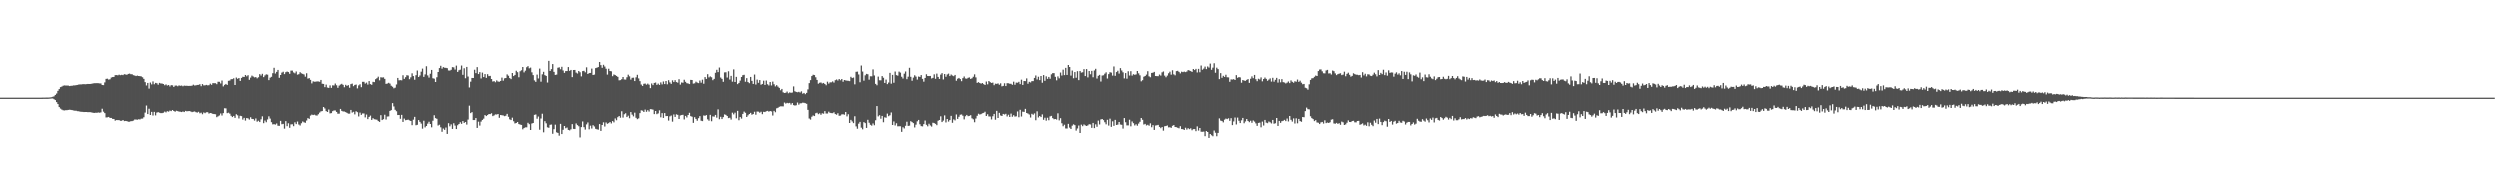 <svg xmlns="http://www.w3.org/2000/svg" width="1920" height="150"><path fill="#4f4f4f" d="M0 75h1v1H0zM1 75h1v1H1zM2 75h1v1H2zM3 75h1v1H3zM4 75h1v1H4zM5 75h1v1H5zM6 75h1v1H6zM7 75h1v1H7zM8 75h1v1H8zM9 75h1v1H9zM10 75h1v1H10zM11 75h1v1H11zM12 75h1v1H12zM13 75h1v1H13zM14 75h1v1H14zM15 75h1v1H15zM16 75h1v1H16zM17 75h1v1H17zM18 75h1v1H18zM19 75h1v1H19zM20 75h1v1H20zM21 75h1v1H21zM22 75h1v1H22zM23 75h1v1H23zM24 75h1v1H24zM25 75h1v1H25zM26 75h1v1H26zM27 75h1v1H27zM28 75h1v1H28zM29 75h1v1H29zM30 75h1v1H30zM31 75h1v1H31zM32 74.973h1v1H32zM33 74.947h1v1H33zM34 74.938h1v1H34zM35 74.906h1v1H35zM36 74.906h1v1H36zM37 74.881h1v1H37zM38 74.785h1v1H38zM39 74.657h1v1H39zM40 74.323h1v1.321H40zM41 73.959h1v2.218H41zM42 72.924h1v3.909H42zM43 71.823h1v6.633H43zM44 69.788h1v10.112H44zM45 68.417h1v13.809H45zM46 66.92h1v16.496H46zM47 66.531h1v17.668H47zM48 65.856h1v18.851H48zM49 65.609h1v19.224H49zM50 65.682h1v18.972H50zM51 65.682h1v18.927H51zM52 65.753h1v18.65H52zM53 66.101h1v18.16H53zM54 65.918h1v18.485H54zM55 65.849h1v18.709H55zM56 65.584h1v19.261H56zM57 65.604h1v19.423H57zM58 65.398h1v19.657H58zM59 65.231h1v20.172H59zM60 64.897h1v20.572H60zM61 64.831h1v20.925H61zM62 64.794h1v21.094H62zM63 64.652h1v21.284H63zM64 64.606h1v21.458H64zM65 64.719h1v21.314H65zM66 64.62h1v21.376H66zM67 64.451h1v21.742H67zM68 64.524h1v21.579H68zM69 64.467h1v21.71H69zM70 64.314h1v22.078H70zM71 64.053h1v22.554H71zM72 63.904h1v22.831H72zM73 63.888h1v22.708H73zM74 63.833h1v22.82H74zM75 63.888h1v22.463H75zM76 64.048h1v22.513H76zM77 64.103h1v22.236H77zM78 65.282h1v18.215H78zM79 65.373h1v20.382H79zM80 63.258h1v23.646H80zM81 60.564h1v29.659H81zM82 60.416h1v29.675H82zM83 61.111h1v28.67H83zM84 60.892h1v29.675H84zM85 59.539h1v31.057H85zM86 59.175h1v32.099H86zM87 59.063h1v32.332H87zM88 57.697h1v34.985H88zM89 57.648h1v34.582H89zM90 57.875h1v34.397H90zM91 57.321h1v34.942H91zM92 57.751h1v35.017H92zM93 57.44h1v35.312H93zM94 57.685h1v34.495H94zM95 56.994h1v36.027H95zM96 57.204h1v35.663H96zM97 57.465h1v35.55H97zM98 56.788h1v36.729H98zM99 56.527h1v36.974H99zM100 56.969h1v36.102H100zM101 57.044h1v36.006H101zM102 57.772h1v34.832H102zM103 58.019h1v33.797H103zM104 58.443h1v33.337H104zM105 58.044h1v33.9H105zM106 58.351h1v33.255H106zM107 58.459h1v33.291H107zM108 58.699h1v32.419H108zM109 59.361h1v31.707H109zM110 60.553h1v29.51H110zM111 63.084h1v23.369H111zM112 65.63h1v15.409H112zM113 63.689h1v23.907H113zM114 68.049h1v15.484H114zM115 63.382h1v24.921H115zM116 64.822h1v21.099H116zM117 62.535h1v26.187H117zM118 64.719h1v21.211H118zM119 63.643h1v25.008H119zM120 63.929h1v22.545H120zM121 65.087h1v21.037H121zM122 63.647h1v22.927H122zM123 64.114h1v22.783H123zM124 64.135h1v22.749H124zM125 64.529h1v22.033H125zM126 65.488h1v20.247H126zM127 64.81h1v21.515H127zM128 65.682h1v19.721H128zM129 65.286h1v20.485H129zM130 66.387h1v18.533H130zM131 65.369h1v19.977H131zM132 65.543h1v18.913H132zM133 66.767h1v18.503H133zM134 65.753h1v20.06H134zM135 65.682h1v19.366H135zM136 66.245h1v19.08H136zM137 65.575h1v20.13H137zM138 65.897h1v19.931H138zM139 65.671h1v20.394H139zM140 66.241h1v19.366H140zM141 65.758h1v20.286H141zM142 65.886h1v19.265H142zM143 65.849h1v19.65H143zM144 66.01h1v19.332H144zM145 65.952h1v19.364H145zM146 65.927h1v19.654H146zM147 65.778h1v20.336H147zM148 65.03h1v20.803H148zM149 65.63h1v19.998H149zM150 65.554h1v20.611H150zM151 65.211h1v21.252H151zM152 65.174h1v20.675H152zM153 64.687h1v22.376H153zM154 66.193h1v20.353H154zM155 64.54h1v23.193H155zM156 65.575h1v20.806H156zM157 65.543h1v21.387H157zM158 65.154h1v21.069H158zM159 65.547h1v20.604H159zM160 65.419h1v21.822H160zM161 64.272h1v22.497H161zM162 65.133h1v21.831H162zM163 63.821h1v23.655H163zM164 63.883h1v23.713H164zM165 63.888h1v23.866H165zM166 64.657h1v25.377H166zM167 62.757h1v26.606H167zM168 62.807h1v25.873H168zM169 64.124h1v23.021H169zM170 61.844h1v26.903H170zM171 66.367h1v20.543H171zM172 65.165h1v18.004H172zM173 64.437h1v18.794H173zM174 65.236h1v21.703H174zM175 62.034h1v24.516H175zM176 61.871h1v25.427H176zM177 60.821h1v28.1H177zM178 60.759h1v29.146H178zM179 60.114h1v28.931H179zM180 65.273h1v25.242H180zM181 59.534h1v28.199H181zM182 60.507h1v28.07H182zM183 59.908h1v31.053H183zM184 62.157h1v26.759H184zM185 59.866h1v29.306H185zM186 58.955h1v32.898H186zM187 59.141h1v31.38H187zM188 57.594h1v35.01H188zM189 58.607h1v32.062H189zM190 57.756h1v33.184H190zM191 61.281h1v30.561H191zM192 59.585h1v30.49H192zM193 58.065h1v33.28H193zM194 58.802h1v32.621H194zM195 59.443h1v33.198H195zM196 59.207h1v31.769H196zM197 60.18h1v33.246H197zM198 59.319h1v33.408H198zM199 56.927h1v36.805H199zM200 57.999h1v33.664H200zM201 56.655h1v32.708H201zM202 59.258h1v35.361H202zM203 57.884h1v34.694H203zM204 57.085h1v36.796H204zM205 57.362h1v34.397H205zM206 61.562h1v27.796H206zM207 59.647h1v31.463H207zM208 58.992h1v34.848H208zM209 56.204h1v39.352H209zM210 52.05h1v43.312H210zM211 56.497h1v39.201H211zM212 55.195h1v39.622H212zM213 53.696h1v42.843H213zM214 59.74h1v36.942H214zM215 57.614h1v35.232H215zM216 55.74h1v39.702H216zM217 55.108h1v40.043H217zM218 56.916h1v41.882H218zM219 55.467h1v37.588H219zM220 54.959h1v41.948H220zM221 55.33h1v39.325H221zM222 56.667h1v41.476H222zM223 54.202h1v41.36H223zM224 54.218h1v41.236H224zM225 55.666h1v41.257H225zM226 56.298h1v37.67H226zM227 54.879h1v40.446H227zM228 57.353h1v35.99H228zM229 56.969h1v38.689H229zM230 55.442h1v40.943H230zM231 56.323h1v38.345H231zM232 56.754h1v36.544H232zM233 57.172h1v36.8H233zM234 58.873h1v35.427H234zM235 56.277h1v36.276H235zM236 60.365h1v30.355H236zM237 60.001h1v31.314H237zM238 61.343h1v27.441H238zM239 64.062h1v23.973H239zM240 62.476h1v25.887H240zM241 62.778h1v25.283H241zM242 62.732h1v25.919H242zM243 62.535h1v26.223H243zM244 62.556h1v25.209H244zM245 62.823h1v23.651H245zM246 61.384h1v24.193H246zM247 64.309h1v21.003H247zM248 64.458h1v17.739H248zM249 66.925h1v16.377H249zM250 64.989h1v20.362H250zM251 67.248h1v18.743H251zM252 67.511h1v16.61H252zM253 65.6h1v21.488H253zM254 67.495h1v19.414H254zM255 65.522h1v19.87H255zM256 65.625h1v19.187H256zM257 64.165h1v20.655H257zM258 65.492h1v20.494H258zM259 67.449h1v19.895H259zM260 65.762h1v21.552H260zM261 64.943h1v18.734H261zM262 64.371h1v20.776H262zM263 65.158h1v20.435H263zM264 67.019h1v18.645H264zM265 65.108h1v21.003H265zM266 65.968h1v20.735H266zM267 65.359h1v21.918H267zM268 67.371h1v19.911H268zM269 64.6h1v19.81H269zM270 64.231h1v22.227H270zM271 66.199h1v19.689H271zM272 65.204h1v22.678H272zM273 64.897h1v20.531H273zM274 67.893h1v18.293H274zM275 65.579h1v23.871H275zM276 64.719h1v21.744H276zM277 66.946h1v21.289H277zM278 62.803h1v24.351H278zM279 62.823h1v24.317H279zM280 64.211h1v25.951H280zM281 63.428h1v24.516H281zM282 64.989h1v26.53H282zM283 62.254h1v27.54H283zM284 64.616h1v24.168H284zM285 65.128h1v26.995H285zM286 62.837h1v27.945H286zM287 63.064h1v28.521H287zM288 60.846h1v30.909H288zM289 60.056h1v31.909H289zM290 58.859h1v34.136H290zM291 61.711h1v31.934H291zM292 59.315h1v29.135H292zM293 59.544h1v32.657H293zM294 59.411h1v32.119H294zM295 60.548h1v27.56H295zM296 64.405h1v27.4H296zM297 64.165h1v25.326H297zM298 63.602h1v25.802H298zM299 64.201h1v21.012H299zM300 65.865h1v18.702H300zM301 66.602h1v12.591H301zM302 67.843h1v13.928H302zM303 67.321h1v17.015H303zM304 64.877h1v20.552H304zM305 59.878h1v28.485H305zM306 61.716h1v26.612H306zM307 61.558h1v29.68H307zM308 61.67h1v26.56H308zM309 57.788h1v35.832H309zM310 60.56h1v30.529H310zM311 59.29h1v33.095H311zM312 57.756h1v34.358H312zM313 57.987h1v33.916H313zM314 60.814h1v31.648H314zM315 59.397h1v33.545H315zM316 56.332h1v39.828H316zM317 58.434h1v33.479H317zM318 61.226h1v28.515H318zM319 57.777h1v38.425H319zM320 54.192h1v41.655H320zM321 59.141h1v33.09H321zM322 57.932h1v35.66H322zM323 55.042h1v39.879H323zM324 52.711h1v46.107H324zM325 59.017h1v33.685H325zM326 57.147h1v40.703H326zM327 50.874h1v45.896H327zM328 57.916h1v37.041H328zM329 59.58h1v33.925H329zM330 56.646h1v38.597H330zM331 53.721h1v44.095H331zM332 60.109h1v32.598H332zM333 60.4h1v28.148H333zM334 62.965h1v27.755H334zM335 59.319h1v31.939H335zM336 55.302h1v41.103H336zM337 52.272h1v43.504H337zM338 50.555h1v47.249H338zM339 52.716h1v48.501H339zM340 51.579h1v47.153H340zM341 52h1v47.75H341zM342 52.137h1v45.786H342zM343 52.352h1v50.513H343zM344 54.119h1v40.508H344zM345 54.227h1v42.783H345zM346 53.602h1v41.939H346zM347 51.574h1v47.455H347zM348 51.764h1v42.895H348zM349 53.428h1v43.035H349zM350 50.407h1v48.709H350zM351 55.257h1v40.925H351zM352 53.986h1v41.247H352zM353 53.485h1v40.421H353zM354 50.345h1v44.807H354zM355 57.449h1v35.509H355zM356 52.409h1v42.023H356zM357 60.13h1v33.545H357zM358 51.395h1v44.278H358zM359 58.761h1v33.106H359zM360 67.188h1v13.983H360zM361 62.725h1v24.159H361zM362 59.857h1v26.258H362zM363 59.882h1v32.344H363zM364 53.551h1v38.659H364zM365 56.149h1v34.539H365zM366 51.565h1v46.686H366zM367 56.907h1v36.512H367zM368 55.376h1v41.101H368zM369 60.258h1v33.136H369zM370 55.774h1v36.345H370zM371 59.171h1v31.975H371zM372 56.891h1v31.483H372zM373 59.795h1v29.368H373zM374 57.003h1v31.355H374zM375 58.468h1v29.096H375zM376 58.285h1v29.377H376zM377 60.667h1v26.297H377zM378 62.624h1v26.548H378zM379 62.311h1v26.308H379zM380 63.155h1v24.69H380zM381 61.723h1v26.237H381zM382 62.634h1v24.9H382zM383 62.757h1v27.707H383zM384 62.167h1v26.15H384zM385 59.592h1v28.926H385zM386 61.931h1v26.741H386zM387 60.171h1v29.064H387zM388 59.903h1v28.959H388zM389 57.127h1v30.336H389zM390 58.141h1v31.561H390zM391 59.956h1v31.671H391zM392 60.764h1v31.437H392zM393 56.051h1v34.335H393zM394 58.401h1v34.727H394zM395 57.561h1v37.242H395zM396 54.314h1v40.14H396zM397 55.437h1v38.242H397zM398 59.328h1v35.96H398zM399 54.751h1v40.938H399zM400 53.986h1v41.984H400zM401 51.441h1v47.865H401zM402 55.621h1v42.733H402zM403 54.284h1v43.532H403zM404 51.672h1v46.143H404zM405 50.805h1v43.527H405zM406 52.492h1v42.909H406zM407 51.917h1v47.926H407zM408 55.559h1v39.325H408zM409 57.71h1v36.754H409zM410 61.764h1v26.457H410zM411 62.89h1v25.003H411zM412 57.28h1v33.921H412zM413 60.271h1v29.208H413zM414 52.686h1v46.931H414zM415 62.746h1v28.286H415zM416 57.101h1v30.247H416zM417 55.165h1v46.475H417zM418 57.706h1v35.397H418zM419 58.321h1v36.413H419zM420 63.375h1v34.392H420zM421 46.738h1v51.41H421zM422 54.478h1v41.353H422zM423 53.112h1v42.536H423zM424 49.182h1v53.6H424zM425 55.195h1v44.038H425zM426 57.532h1v38.208H426zM427 57.271h1v44.356H427zM428 52.036h1v50.06H428zM429 51.693h1v52.5H429zM430 53.178h1v41.957H430zM431 51.297h1v51.687H431zM432 54.105h1v45.573H432zM433 55.968h1v40.822H433zM434 54.602h1v43.925H434zM435 54.577h1v43.36H435zM436 51.524h1v48.267H436zM437 54.417h1v45.729H437zM438 53.73h1v45.58H438zM439 59.253h1v36.056H439zM440 53.751h1v45.212H440zM441 53.705h1v45.436H441zM442 55.765h1v39.078H442zM443 56.493h1v39.616H443zM444 54.51h1v42.438H444zM445 55.492h1v50.078H445zM446 58.674h1v38.977H446zM447 54.611h1v38.654H447zM448 54.396h1v43.305H448zM449 55.534h1v43.996H449zM450 51.693h1v43.868H450zM451 56.836h1v37.198H451zM452 56.122h1v43.209H452zM453 55.989h1v40.504H453zM454 52.67h1v46.045H454zM455 57.614h1v38.556H455zM456 57.317h1v39.792H456zM457 52.306h1v46.603H457zM458 51.988h1v47.343H458zM459 51.528h1v48.08H459zM460 47.63h1v47.67H460zM461 50.022h1v50.558H461zM462 52.066h1v43.914H462zM463 49.782h1v44.15H463zM464 51.082h1v46.114H464zM465 52.789h1v41.266H465zM466 57.296h1v37.773H466zM467 52.773h1v41.799H467zM468 54.515h1v39.181H468zM469 54.76h1v40.064H469zM470 58.504h1v34.491H470zM471 57.204h1v36.809H471zM472 57.676h1v33.296H472zM473 58.321h1v34.042H473zM474 59.033h1v30.975H474zM475 61.67h1v27.411H475zM476 61.553h1v28.849H476zM477 60.809h1v24.63H477zM478 59.134h1v31.197H478zM479 61.036h1v26.743H479zM480 61.137h1v25.855H480zM481 59.365h1v30.561H481zM482 57.367h1v31.474H482zM483 58.603h1v32.209H483zM484 61.157h1v24.932H484zM485 59.754h1v28.292H485zM486 59.667h1v29.732H486zM487 62.254h1v24.296H487zM488 59.402h1v31.067H488zM489 57.429h1v34.127H489zM490 60.201h1v30.751H490zM491 62.327h1v24.546H491zM492 64.929h1v19.817H492zM493 65.973h1v18.995H493zM494 64.334h1v21.698H494zM495 64.144h1v20.039H495zM496 65.009h1v20.865H496zM497 64.211h1v20.414H497zM498 65.041h1v20.673H498zM499 67.71h1v16.095H499zM500 64.124h1v19.815H500zM501 65.38h1v18.84H501zM502 63.684h1v23.987H502zM503 63.412h1v21.847H503zM504 65.174h1v22.534H504zM505 64.185h1v22.886H505zM506 65.236h1v19.522H506zM507 63.288h1v26.816H507zM508 64.822h1v22.051H508zM509 62.588h1v28.009H509zM510 64.549h1v22.303H510zM511 62.194h1v26.983H511zM512 64.769h1v24.337H512zM513 61.578h1v31.032H513zM514 63.295h1v26.088H514zM515 64.4h1v24.333H515zM516 61.707h1v31.758H516zM517 63.013h1v24.919H517zM518 61.583h1v28.206H518zM519 63.027h1v24.768H519zM520 63.499h1v24.697H520zM521 60.805h1v30.577H521zM522 64.97h1v23.731H522zM523 63.329h1v25.065H523zM524 63.551h1v24.596H524zM525 61.256h1v30.504H525zM526 62.812h1v26.203H526zM527 63.883h1v26.315H527zM528 64.103h1v24.214H528zM529 64.554h1v22.074H529zM530 61.347h1v27.867H530zM531 61.446h1v28.224H531zM532 64.181h1v30.165H532zM533 64.007h1v26.017H533zM534 62.746h1v28.62H534zM535 63.457h1v29.265H535zM536 63.853h1v26.938H536zM537 61.823h1v27.375H537zM538 63.49h1v29.213H538zM539 61.21h1v31.84H539zM540 64.314h1v24.367H540zM541 59.203h1v29.75H541zM542 60.635h1v27.734H542zM543 56.964h1v34.678H543zM544 59.457h1v33.282H544zM545 58.653h1v29.567H545zM546 59.356h1v33.797H546zM547 61.615h1v27.794H547zM548 60.564h1v29.05H548zM549 55.914h1v32.362H549zM550 53.622h1v36.77H550zM551 55.41h1v28.611H551zM552 51.876h1v39.725H552zM553 59.539h1v30.162H553zM554 60.58h1v30.881H554zM555 62.819h1v27.128H555zM556 55.6h1v32.273H556zM557 55.497h1v32.733H557zM558 59.55h1v29.54H558zM559 54.726h1v36.024H559zM560 61.098h1v29.3H560zM561 58.273h1v33.58H561zM562 62.741h1v23.774H562zM563 53.32h1v34.532H563zM564 62.977h1v23.539H564zM565 59.033h1v31.824H565zM566 64.59h1v20.54H566zM567 63.698h1v28.677H567zM568 61.89h1v28.036H568zM569 59.113h1v31.987H569zM570 57.777h1v29.741H570zM571 57.433h1v28.281H571zM572 62.762h1v23.866H572zM573 60.006h1v29.833H573zM574 63.007h1v25.592H574zM575 63.913h1v23.658H575zM576 59.1h1v27.59H576zM577 62.112h1v25.981H577zM578 64.446h1v23.17H578zM579 57.266h1v28.567H579zM580 64.909h1v23.188H580zM581 61.127h1v24.532H581zM582 63.611h1v22.152H582zM583 61.466h1v25.095H583zM584 65.062h1v20.767H584zM585 64.462h1v23.234H585zM586 61.958h1v23.912H586zM587 65.22h1v20.838H587zM588 61.835h1v23.619H588zM589 64.723h1v20.444H589zM590 65.614h1v20.133H590zM591 62.977h1v22.266H591zM592 65.634h1v19.959H592zM593 62.675h1v26.047H593zM594 64.703h1v20.433H594zM595 66.367h1v19.856H595zM596 65.389h1v17.805H596zM597 66.531h1v16.269H597zM598 67.495h1v14.516H598zM599 69.328h1v12.346H599zM600 68.303h1v13.381H600zM601 70.912h1v10.792H601zM602 71.443h1v7.299H602zM603 71.203h1v8.37H603zM604 70.317h1v8.698H604zM605 71.629h1v7.663H605zM606 70.979h1v8.011H606zM607 71.249h1v9.073H607zM608 71.045h1v8.128H608zM609 66.357h1v14.399H609zM610 70.086h1v11.035H610zM611 70.619h1v10.224H611zM612 70.844h1v7.919H612zM613 70.516h1v9.856H613zM614 71.049h1v8.293H614zM615 70.132h1v9.155H615zM616 71.919h1v6.926H616zM617 71.397h1v7.542H617zM618 72.331h1v6.949H618zM619 71.326h1v8.37H619zM620 68.658h1v15.74H620zM621 63.863h1v27.189H621zM622 61.517h1v30.337H622zM623 58.438h1v31.227H623zM624 57.374h1v31.302H624zM625 57.655h1v31.508H625zM626 59.349h1v27.626H626zM627 61.384h1v25.182H627zM628 64.247h1v23.436H628zM629 63.535h1v23.481H629zM630 63.345h1v24.813H630zM631 64.094h1v22.907H631zM632 63.714h1v23.614H632zM633 64.492h1v20.874H633zM634 65.472h1v21.708H634zM635 62.737h1v24.454H635zM636 64.181h1v21.591H636zM637 63.249h1v23.424H637zM638 63.242h1v23.635H638zM639 62.521h1v24.404H639zM640 63.423h1v22.783H640zM641 61.588h1v26.038H641zM642 61.02h1v27.093H642zM643 61.823h1v25.189H643zM644 60.688h1v28.244H644zM645 61.624h1v27.16H645zM646 60.693h1v27.153H646zM647 62.771h1v24.994H647zM648 61.441h1v26.661H648zM649 61.723h1v24.269H649zM650 61.947h1v27.437H650zM651 62.054h1v25.69H651zM652 62.29h1v32.195H652zM653 58.981h1v33.076H653zM654 59.965h1v33.333H654zM655 59.56h1v34.997H655zM656 64.785h1v24.521H656zM657 55.119h1v41.936H657zM658 54.966h1v43.889H658zM659 57.193h1v37.784H659zM660 63.201h1v30.387H660zM661 50.315h1v47.755H661zM662 54.941h1v44.411H662zM663 61.931h1v31.884H663zM664 57.864h1v36.697H664zM665 56.721h1v41.554H665zM666 57.06h1v34.93H666zM667 61.185h1v33.09H667zM668 58.596h1v37.231H668zM669 58.624h1v37.901H669zM670 53.32h1v41.483H670zM671 57.946h1v38.256H671zM672 64.412h1v27.938H672zM673 65.467h1v16.013H673zM674 58.848h1v30.536H674zM675 61.62h1v26.837H675zM676 61.707h1v29.474H676zM677 58.397h1v30.623H677zM678 59.679h1v34.212H678zM679 63.718h1v26.372H679zM680 61.127h1v29.29H680zM681 64.632h1v22.616H681zM682 63.371h1v25.873H682zM683 55.955h1v32.568H683zM684 64.272h1v22.087H684zM685 57.486h1v38.494H685zM686 63.565h1v29.696H686zM687 54.945h1v41.424H687zM688 57.722h1v36.954H688zM689 58.136h1v38.911H689zM690 54.987h1v41.962H690zM691 55.781h1v41.179H691zM692 58.946h1v42.337H692zM693 60.292h1v37.441H693zM694 56.568h1v42.092H694zM695 54.863h1v41.762H695zM696 60.846h1v32.646H696zM697 58.889h1v37.851H697zM698 52.082h1v44.452H698zM699 59.001h1v34.07H699zM700 62.013h1v31.769H700zM701 59.612h1v34.939H701zM702 57.825h1v40.078H702zM703 58.823h1v36.928H703zM704 61.132h1v32.03H704zM705 58.781h1v33.337H705zM706 59.079h1v36.349H706zM707 57.655h1v39.197H707zM708 60.574h1v36.489H708zM709 62.746h1v32.568H709zM710 59.878h1v32.708H710zM711 57.044h1v38.782H711zM712 58.356h1v38.659H712zM713 58.422h1v36.585H713zM714 58.305h1v38.075H714zM715 60.237h1v37.013H715zM716 59.807h1v34.468H716zM717 57.076h1v37.48H717zM718 60.512h1v34.628H718zM719 56.527h1v39.638H719zM720 59.063h1v33.669H720zM721 60.64h1v31.534H721zM722 57.271h1v32.055H722zM723 56.154h1v37.574H723zM724 61.045h1v31.595H724zM725 56.857h1v31.758H725zM726 58.955h1v35.104H726zM727 57.193h1v34.214H727zM728 56.538h1v36.83H728zM729 58.413h1v33.793H729zM730 57.218h1v31.76H730zM731 57.987h1v36.304H731zM732 58.525h1v33.193H732zM733 57.568h1v34.903H733zM734 62.004h1v25.882H734zM735 60.457h1v30.863H735zM736 59.878h1v29.824H736zM737 60.706h1v27.416H737zM738 62.357h1v25.53H738zM739 59.981h1v28.927H739zM740 58.724h1v32.994H740zM741 60.262h1v29.039H741zM742 60.457h1v27.814H742zM743 59.74h1v29.478H743zM744 59.418h1v29.561H744zM745 60.615h1v27.867H745zM746 60.109h1v30.748H746zM747 58.914h1v32.724H747zM748 57.076h1v36.83H748zM749 59.431h1v31.616H749zM750 63.652h1v25.276H750zM751 63.094h1v24.262H751zM752 63.73h1v24.214H752zM753 64.256h1v23.422H753zM754 63.755h1v23.22H754zM755 64.636h1v22.058H755zM756 65.277h1v20.552H756zM757 62.617h1v26.489H757zM758 64.774h1v22.98H758zM759 62.183h1v27.272H759zM760 63.121h1v26.4H760zM761 63.684h1v28.066H761zM762 63.416h1v25.864H762zM763 65.419h1v22.083H763zM764 64.247h1v27.723H764zM765 64.4h1v20.721H765zM766 64.032h1v26.61H766zM767 65.067h1v21.627H767zM768 63.986h1v24.699H768zM769 66.296h1v22.77H769zM770 65.957h1v21.561H770zM771 63.954h1v24.019H771zM772 66.096h1v21.314H772zM773 63.879h1v25.58H773zM774 63.945h1v24.157H774zM775 64.288h1v25.56H775zM776 64.343h1v22.909H776zM777 65.149h1v24.495H777zM778 62.746h1v25.704H778zM779 65.062h1v24.463H779zM780 63.437h1v25.885H780zM781 63.535h1v22.051H781zM782 62.812h1v27.231H782zM783 64.62h1v19.732H783zM784 61.194h1v28.322H784zM785 65.231h1v20.545H785zM786 62.187h1v23.79H786zM787 62.286h1v21.314H787zM788 60.23h1v26.53H788zM789 64.304h1v22.953H789zM790 62.798h1v25.15H790zM791 63.345h1v26.894H791zM792 62.311h1v25.1H792zM793 62.295h1v25.802H793zM794 59.857h1v27.256H794zM795 57.932h1v34.456H795zM796 61.045h1v24.44H796zM797 58.939h1v31.279H797zM798 61.549h1v27.558H798zM799 58.381h1v31.515H799zM800 63.54h1v24.296H800zM801 57.639h1v34.388H801zM802 62.05h1v28.364H802zM803 58.633h1v34.065H803zM804 60.553h1v29.849H804zM805 59.088h1v33.287H805zM806 60.473h1v28.899H806zM807 57.106h1v31.856H807zM808 56.142h1v34.607H808zM809 56.179h1v35.397H809zM810 58.981h1v32.431H810zM811 61.707h1v30.151H811zM812 58.683h1v28.359H812zM813 60.155h1v32.328H813zM814 55.728h1v35.063H814zM815 58.028h1v36.656H815zM816 53.481h1v43.474H816zM817 57.717h1v38.093H817zM818 52.128h1v46.532H818zM819 57.568h1v41.158H819zM820 49.899h1v45.232H820zM821 51.466h1v46.537H821zM822 58.079h1v40.991H822zM823 54.16h1v42.337H823zM824 60.098h1v35.406H824zM825 55.364h1v40.714H825zM826 59.724h1v40.591H826zM827 54.684h1v43.985H827zM828 61.567h1v34.823H828zM829 54.515h1v47.633H829zM830 55.753h1v40.007H830zM831 55.504h1v41.41H831zM832 53.105h1v42.46H832zM833 58.422h1v37.908H833zM834 53.039h1v43.731H834zM835 59.464h1v36.867H835zM836 54.529h1v40.879H836zM837 57.044h1v38.551H837zM838 54.403h1v43.795H838zM839 59.315h1v35.104H839zM840 54.131h1v44.289H840zM841 52.814h1v42.669H841zM842 60.313h1v37.077H842zM843 58.239h1v34.401H843zM844 57.52h1v38.05H844zM845 62.634h1v29.105H845zM846 58.019h1v33.351H846zM847 57.784h1v34.493H847zM848 56.589h1v37.292H848zM849 55.534h1v39.941H849zM850 60.313h1v31.678H850zM851 56.937h1v39.531H851zM852 55.437h1v35.676H852zM853 55.74h1v41.705H853zM854 58.074h1v35.095H854zM855 51.036h1v45.61H855zM856 58.228h1v33.825H856zM857 55.323h1v40.673H857zM858 54.309h1v41.38H858zM859 56.518h1v37.173H859zM860 52.343h1v43.31H860zM861 54.105h1v41.758H861zM862 55.529h1v43.214H862zM863 60.205h1v30.449H863zM864 56.122h1v37.764H864zM865 60.436h1v35.866H865zM866 54.735h1v41.568H866zM867 57.992h1v33.953H867zM868 54.664h1v42.337H868zM869 58.038h1v35.228H869zM870 56.994h1v37.608H870zM871 57.47h1v38.899H871zM872 57.131h1v38.322H872zM873 54.52h1v42.044H873zM874 56.332h1v38.588H874zM875 57.864h1v35.674H875zM876 62.476h1v28.146H876zM877 61.574h1v30.437H877zM878 58.93h1v36.702H878zM879 58.347h1v36.784H879zM880 57.312h1v39.023H880zM881 54.698h1v41.144H881zM882 58.624h1v37.936H882zM883 59.335h1v35.374H883zM884 56.01h1v41.708H884zM885 55.827h1v40.272H885zM886 55.17h1v44.608H886zM887 58.372h1v38.055H887zM888 58.495h1v37.686H888zM889 58.516h1v37.377H889zM890 57.255h1v40.222H890zM891 58.058h1v40.403H891zM892 55.575h1v41.973H892zM893 54.888h1v45.448H893zM894 58.079h1v38.911H894zM895 59.324h1v37.462H895zM896 58.054h1v38.327H896zM897 56.25h1v41.579H897zM898 55.016h1v42.701H898zM899 57.337h1v40.852H899zM900 53.986h1v42.618H900zM901 57.101h1v38.945H901zM902 57.87h1v39.682H902zM903 54.618h1v43.095H903zM904 54.396h1v43.735H904zM905 55.215h1v43.362H905zM906 56.378h1v40.536H906zM907 55.048h1v44.058H907zM908 55.405h1v43.813H908zM909 55.012h1v44.816H909zM910 55.389h1v42.692H910zM911 54.955h1v44.555H911zM912 53.833h1v44.607H912zM913 54.167h1v45.056H913zM914 54.57h1v44.003H914zM915 55.231h1v44.807H915zM916 53.004h1v46.168H916zM917 53.808h1v45.312H917zM918 52.897h1v47.869H918zM919 55.653h1v41.44H919zM920 52.865h1v47.414H920zM921 55.518h1v42.788H921zM922 50.324h1v50.856H922zM923 53.547h1v47.695H923zM924 52.695h1v48.373H924zM925 51.169h1v53.443H925zM926 53.08h1v47.588H926zM927 51.031h1v50.339H927zM928 51.938h1v53.992H928zM929 48.869h1v54.022H929zM930 53.629h1v50.261H930zM931 51.958h1v52.69H931zM932 48.587h1v51.646H932zM933 55.836h1v46.123H933zM934 51.988h1v52.655H934zM935 53.091h1v49.004H935zM936 60.768h1v30.142H936zM937 56.174h1v36.445H937zM938 59.775h1v33.184H938zM939 58.223h1v35.795H939zM940 59.079h1v32.834H940zM941 57.383h1v33.69H941zM942 59.349h1v32.133H942zM943 59.427h1v31.426H943zM944 62.812h1v29.989H944zM945 60.983h1v29.787H945zM946 61.07h1v35.038H946zM947 60.78h1v32.518H947zM948 61.42h1v28.837H948zM949 57.706h1v37.897H949zM950 59.734h1v30.607H950zM951 59.182h1v33.603H951zM952 59.427h1v35.1H952zM953 63.565h1v28.84H953zM954 61.441h1v29.13H954zM955 61.91h1v32.77H955zM956 62.116h1v31.161H956zM957 61.352h1v30.055H957zM958 60.727h1v32.186H958zM959 63.659h1v30.197H959zM960 60.487h1v32.257H960zM961 58.678h1v35.642H961zM962 60.043h1v32.461H962zM963 57.541h1v35.848H963zM964 60.821h1v33.93H964zM965 62.336h1v34.321H965zM966 60.457h1v33.951H966zM967 61.02h1v33.143H967zM968 59.457h1v38.318H968zM969 62.48h1v30.904H969zM970 60.667h1v35.75H970zM971 59.53h1v32.577H971zM972 60.553h1v33.655H972zM973 62.07h1v32.527H973zM974 61.111h1v32.227H974zM975 60.221h1v33.715H975zM976 62.67h1v32.142H976zM977 59.766h1v32.358H977zM978 62.716h1v32.316H978zM979 61.297h1v33.372H979zM980 59.816h1v30.826H980zM981 63.437h1v33.276H981zM982 60.805h1v32.097H982zM983 63.242h1v31.124H983zM984 60.768h1v32.303H984zM985 63.089h1v29.684H985zM986 63.371h1v28.707H986zM987 64.098h1v28.947H987zM988 63.478h1v27.574H988zM989 62.567h1v30.723H989zM990 63.867h1v25.235H990zM991 61.768h1v30.222H991zM992 62.828h1v30.536H992zM993 63.544h1v27.395H993zM994 62.389h1v32.47H994zM995 62.778h1v28.116H995zM996 61.107h1v33.594H996zM997 62.874h1v28.48H997zM998 61.963h1v31.042H998zM999 63.464h1v30.073H999zM1000 64.723h1v25.152H1000zM1001 64.483h1v25.592H1001zM1002 67.392h1v17.933H1002zM1003 67.781h1v14.846H1003zM1004 68.848h1v15.038H1004zM1005 64.79h1v19.203H1005zM1006 61.414h1v27.867H1006zM1007 60.143h1v30.577H1007zM1008 60.001h1v31.502H1008zM1009 58.976h1v34.04H1009zM1010 57.983h1v34.285H1010zM1011 58.372h1v35.658H1011zM1012 54.556h1v39.723H1012zM1013 53.428h1v41.852H1013zM1014 53.279h1v40.744H1014zM1015 54.76h1v38.874H1015zM1016 56.245h1v38.686H1016zM1017 56.374h1v36.027H1017zM1018 54.14h1v40.437H1018zM1019 53.638h1v40.467H1019zM1020 56.415h1v38.071H1020zM1021 56.261h1v37.624H1021zM1022 57.225h1v34.688H1022zM1023 54.172h1v37.404H1023zM1024 54.684h1v40.112H1024zM1025 56.348h1v38.679H1025zM1026 57.69h1v36.656H1026zM1027 56.937h1v38.199H1027zM1028 56.593h1v38.025H1028zM1029 56.277h1v39.554H1029zM1030 57.69h1v35.683H1030zM1031 57.317h1v36.656H1031zM1032 55.053h1v40.938H1032zM1033 58.582h1v36.947H1033zM1034 56.754h1v37.505H1034zM1035 55.82h1v36.642H1035zM1036 57.454h1v36.242H1036zM1037 58.898h1v34.839H1037zM1038 58.289h1v34.665H1038zM1039 56.282h1v36.477H1039zM1040 56.953h1v36.983H1040zM1041 57.326h1v36.677H1041zM1042 57.42h1v35.518H1042zM1043 57.751h1v35.068H1043zM1044 57.573h1v38.249H1044zM1045 59.571h1v35.805H1045zM1046 55.458h1v39.297H1046zM1047 57.905h1v38.43H1047zM1048 56.63h1v39.13H1048zM1049 58.658h1v38.029H1049zM1050 57.035h1v36.901H1050zM1051 57.204h1v39.796H1051zM1052 58.177h1v36.102H1052zM1053 58.401h1v37.43H1053zM1054 57.326h1v39.602H1054zM1055 55.79h1v36.789H1055zM1056 57.03h1v37.214H1056zM1057 58.649h1v32.685H1057zM1058 53.874h1v41.476H1058zM1059 57.594h1v33.479H1059zM1060 55.964h1v37.656H1060zM1061 56.964h1v39.206H1061zM1062 53.547h1v40.268H1062zM1063 57.685h1v34.981H1063zM1064 55.666h1v37.446H1064zM1065 58.12h1v39.192H1065zM1066 54.007h1v37.395H1066zM1067 55.959h1v37.732H1067zM1068 55.616h1v37.281H1068zM1069 55.724h1v39.966H1069zM1070 58.905h1v34.591H1070zM1071 56.568h1v36.2H1071zM1072 55.538h1v39.428H1072zM1073 57.301h1v37.173H1073zM1074 56.307h1v36.466H1074zM1075 57.87h1v36.246H1075zM1076 54.57h1v39.762H1076zM1077 60.599h1v32.165H1077zM1078 55.103h1v38.26H1078zM1079 57.548h1v38.075H1079zM1080 55.083h1v39.171H1080zM1081 60.78h1v32.882H1081zM1082 55.584h1v38.077H1082zM1083 57.065h1v39.284H1083zM1084 62.501h1v32.706H1084zM1085 57.864h1v36.187H1085zM1086 58.228h1v37.457H1086zM1087 57.184h1v37.782H1087zM1088 58.919h1v32.303H1088zM1089 59.626h1v33.085H1089zM1090 55.753h1v37.652H1090zM1091 60.887h1v32.671H1091zM1092 59.381h1v32.184H1092zM1093 62.311h1v30.341H1093zM1094 57.255h1v36.201H1094zM1095 59.315h1v31.703H1095zM1096 59.534h1v32.815H1096zM1097 57.06h1v36.999H1097zM1098 58.935h1v32.062H1098zM1099 60.196h1v31.852H1099zM1100 60.841h1v29.474H1100zM1101 58.678h1v35.351H1101zM1102 61.517h1v29.387H1102zM1103 60.466h1v30.039H1103zM1104 59.283h1v32.804H1104zM1105 59.161h1v33.438H1105zM1106 60.871h1v28.984H1106zM1107 60.661h1v30.014H1107zM1108 58.919h1v32.994H1108zM1109 60.487h1v30.366H1109zM1110 60.867h1v28.849H1110zM1111 60.544h1v29.842H1111zM1112 58.244h1v33.594H1112zM1113 60.835h1v29.675H1113zM1114 59.995h1v31.536H1114zM1115 58.376h1v30.659H1115zM1116 59.944h1v32.609H1116zM1117 60.912h1v29.986H1117zM1118 59.848h1v32.541H1118zM1119 58.516h1v33.859H1119zM1120 60.271h1v31.396H1120zM1121 60.983h1v29.02H1121zM1122 61.574h1v30.181H1122zM1123 58.669h1v32.813H1123zM1124 58.939h1v32.554H1124zM1125 62.597h1v28.052H1125zM1126 59.104h1v32.708H1126zM1127 61.127h1v29.854H1127zM1128 59.811h1v31.666H1128zM1129 61.583h1v29.146H1129zM1130 60.011h1v30.996H1130zM1131 61.491h1v28.563H1131zM1132 61.384h1v29.039H1132zM1133 61.83h1v28.972H1133zM1134 61.649h1v27.876H1134zM1135 61.89h1v27.34H1135zM1136 61.011h1v29.11H1136zM1137 61.819h1v27.913H1137zM1138 62.025h1v27.434H1138zM1139 61.926h1v27.068H1139zM1140 61.086h1v28.036H1140zM1141 63.048h1v25.946H1141zM1142 61.583h1v26.94H1142zM1143 61.732h1v27.533H1143zM1144 62.787h1v26.141H1144zM1145 61.777h1v27.729H1145zM1146 62.26h1v26.892H1146zM1147 61.814h1v28.679H1147zM1148 63.13h1v24.793H1148zM1149 62.281h1v26.825H1149zM1150 63.586h1v26.397H1150zM1151 63.018h1v24.372H1151zM1152 63.76h1v24.168H1152zM1153 63.817h1v24.255H1153zM1154 63.718h1v25.008H1154zM1155 63.089h1v25.09H1155zM1156 63.577h1v24.289H1156zM1157 63.647h1v24.624H1157zM1158 62.894h1v25.264H1158zM1159 63.416h1v23.452H1159zM1160 63.812h1v24.637H1160zM1161 64.412h1v21.76H1161zM1162 62.286h1v25.688H1162zM1163 63.982h1v23.152H1163zM1164 63.833h1v23.983H1164zM1165 62.025h1v25.182H1165zM1166 64.284h1v23.784H1166zM1167 63.197h1v23.568H1167zM1168 64.707h1v23.079H1168zM1169 62.233h1v25.393H1169zM1170 63.631h1v25.347H1170zM1171 63.16h1v23.355H1171zM1172 62.878h1v25.393H1172zM1173 61.752h1v27.436H1173zM1174 65.538h1v23.63H1174zM1175 61.695h1v25.869H1175zM1176 61.205h1v28.464H1176zM1177 61.343h1v27.16H1177zM1178 63.258h1v23.692H1178zM1179 61.219h1v26.088H1179zM1180 61.711h1v27.093H1180zM1181 60.921h1v27.411H1181zM1182 60.093h1v29.924H1182zM1183 60.159h1v28.224H1183zM1184 61.567h1v25.363H1184zM1185 62.219h1v27.091H1185zM1186 60.056h1v30.781H1186zM1187 62.347h1v25.539H1187zM1188 62.604h1v24.314H1188zM1189 61.665h1v27.855H1189zM1190 60.093h1v32.129H1190zM1191 64.801h1v21.877H1191zM1192 60.171h1v31H1192zM1193 62.132h1v28.762H1193zM1194 61.111h1v30.453H1194zM1195 64.256h1v22.889H1195zM1196 59.866h1v27.494H1196zM1197 61.958h1v30.16H1197zM1198 61.235h1v25.976H1198zM1199 61.05h1v25.788H1199zM1200 61.036h1v26.461H1200zM1201 61.983h1v25.99H1201zM1202 62.423h1v23.763H1202zM1203 60.938h1v30.33H1203zM1204 64.053h1v24.218H1204zM1205 65.009h1v20.808H1205zM1206 58.653h1v31.881H1206zM1207 61.773h1v28.988H1207zM1208 66.158h1v20.797H1208zM1209 61.967h1v26.796H1209zM1210 62.274h1v30.572H1210zM1211 64.693h1v23.056H1211zM1212 64.682h1v20.783H1212zM1213 56.451h1v33.694H1213zM1214 64.79h1v22.927H1214zM1215 63.059h1v26.043H1215zM1216 63.602h1v21.698H1216zM1217 60.553h1v30.771H1217zM1218 64.698h1v21.131H1218zM1219 62.009h1v24.122H1219zM1220 58.582h1v29.254H1220zM1221 63.167h1v25.196H1221zM1222 64.062h1v25.521H1222zM1223 59.882h1v28.691H1223zM1224 59.857h1v27.436H1224zM1225 63.611h1v26.716H1225zM1226 60.098h1v28.466H1226zM1227 63.986h1v25.013H1227zM1228 65.273h1v19.398H1228zM1229 62.393h1v24.644H1229zM1230 60.283h1v26.688H1230zM1231 63.693h1v22.406H1231zM1232 63.73h1v23.225H1232zM1233 61.871h1v27.178H1233zM1234 62.173h1v24.575H1234zM1235 65.266h1v19.38H1235zM1236 62.059h1v24.271H1236zM1237 63.428h1v26.871H1237zM1238 61.574h1v27.434H1238zM1239 65.051h1v19.05H1239zM1240 62.762h1v24.09H1240zM1241 63.73h1v26.523H1241zM1242 62.926h1v21.17H1242zM1243 62.865h1v23.912H1243zM1244 63.32h1v23.44H1244zM1245 64.355h1v25.438H1245zM1246 65.758h1v17.945H1246zM1247 62.336h1v24.383H1247zM1248 65.291h1v22.136H1248zM1249 63.73h1v22.513H1249zM1250 64.206h1v20.126H1250zM1251 64.021h1v23.687H1251zM1252 66.609h1v19.844H1252zM1253 67.106h1v17.35H1253zM1254 64.002h1v23.864H1254zM1255 65.753h1v19.261H1255zM1256 65.398h1v18.263H1256zM1257 63.544h1v23.415H1257zM1258 64.661h1v22.955H1258zM1259 68.129h1v15.665H1259zM1260 65.877h1v19.515H1260zM1261 64.16h1v22.021H1261zM1262 65.513h1v17.835H1262zM1263 65.215h1v20.146H1263zM1264 64.513h1v22.525H1264zM1265 67.52h1v17.043H1265zM1266 63.801h1v21.355H1266zM1267 65.389h1v19.364H1267zM1268 66.685h1v20.05H1268zM1269 64.016h1v19.783H1269zM1270 64.334h1v20.439H1270zM1271 64.872h1v20.838H1271zM1272 67.115h1v16.086H1272zM1273 64.38h1v20.689H1273zM1274 65.712h1v17.995H1274zM1275 66.792h1v17.837H1275zM1276 65.501h1v20.419H1276zM1277 66.01h1v18.144H1277zM1278 67.326h1v16.258H1278zM1279 65.902h1v18.533H1279zM1280 65.41h1v19.199H1280zM1281 66.779h1v16.944H1281zM1282 66.609h1v17.668H1282zM1283 66.639h1v18.718H1283zM1284 66.341h1v17.29H1284zM1285 66.296h1v17.482H1285zM1286 65.948h1v18.247H1286zM1287 65.261h1v19.302H1287zM1288 67.657h1v15.491H1288zM1289 66.664h1v17.242H1289zM1290 66.158h1v18.624H1290zM1291 66.419h1v16.32H1291zM1292 67.383h1v16.576H1292zM1293 65.067h1v19.133H1293zM1294 67.619h1v16.059H1294zM1295 66.804h1v17.498H1295zM1296 66.9h1v17.125H1296zM1297 65.579h1v18.492H1297zM1298 66.866h1v17.21H1298zM1299 66.28h1v17.336H1299zM1300 65.252h1v19.7H1300zM1301 68.31h1v14.685H1301zM1302 67.442h1v16.654H1302zM1303 65.63h1v18.553H1303zM1304 67.147h1v16.411H1304zM1305 67.442h1v15.718H1305zM1306 67.744h1v16.336H1306zM1307 66.383h1v17.018H1307zM1308 67.342h1v15.013H1308zM1309 66.547h1v16.878H1309zM1310 67.362h1v16.883H1310zM1311 66.671h1v16.825H1311zM1312 67.76h1v14.912H1312zM1313 66.602h1v16.889H1313zM1314 67.085h1v15.715H1314zM1315 67.289h1v16.136H1315zM1316 65.426h1v18.215H1316zM1317 67.053h1v17.059H1317zM1318 65.993h1v17.212H1318zM1319 65.918h1v17.558H1319zM1320 66.589h1v17.533H1320zM1321 65.414h1v18.661H1321zM1322 67.905h1v16.704H1322zM1323 63.689h1v21.488H1323zM1324 68.108h1v15.42H1324zM1325 65.712h1v18.631H1325zM1326 67.152h1v16.324H1326zM1327 68.156h1v17.118H1327zM1328 67.454h1v15.024H1328zM1329 66.543h1v18.876H1329zM1330 66.772h1v17.647H1330zM1331 66.701h1v17.585H1331zM1332 68.232h1v15.019H1332zM1333 65.671h1v19.062H1333zM1334 66.797h1v16.516H1334zM1335 66.696h1v17.263H1335zM1336 66.27h1v17.581H1336zM1337 64.964h1v18.119H1337zM1338 65.973h1v15.997H1338zM1339 64.888h1v18.984H1339zM1340 66.213h1v17.427H1340zM1341 65.794h1v18.215H1341zM1342 64.698h1v19.274H1342zM1343 64.943h1v17.908H1343zM1344 64.794h1v20.332H1344zM1345 65.907h1v16.94H1345zM1346 65.604h1v19.767H1346zM1347 68.447h1v15.28H1347zM1348 66.245h1v19.799H1348zM1349 67.786h1v15.267H1349zM1350 67.053h1v18.805H1350zM1351 67.268h1v18.734H1351zM1352 67.74h1v17.196H1352zM1353 67.587h1v16.299H1353zM1354 66.721h1v18.455H1354zM1355 66.808h1v16.402H1355zM1356 66.035h1v17.585H1356zM1357 66.399h1v18.604H1357zM1358 66.387h1v18.677H1358zM1359 68.021h1v15.015H1359zM1360 66.085h1v18.151H1360zM1361 66.804h1v17.031H1361zM1362 65.824h1v15.193H1362zM1363 66.573h1v16.265H1363zM1364 65.641h1v17.317H1364zM1365 65.348h1v16.709H1365zM1366 65.009h1v18.123H1366zM1367 65.65h1v17.883H1367zM1368 65.758h1v18.123H1368zM1369 67.131h1v14.907H1369zM1370 67.371h1v16.514H1370zM1371 65.721h1v18.581H1371zM1372 67.76h1v14.312H1372zM1373 65.952h1v17.75H1373zM1374 68.033h1v15.003H1374zM1375 65.829h1v18.739H1375zM1376 66.705h1v17.97H1376zM1377 69.232h1v15.438H1377zM1378 67.023h1v17.883H1378zM1379 69.809h1v11.643H1379zM1380 67.234h1v17.794H1380zM1381 66.767h1v16.166H1381zM1382 66.474h1v17.89H1382zM1383 67.644h1v17.574H1383zM1384 66.415h1v16.908H1384zM1385 65.087h1v19.348H1385zM1386 65.398h1v16.818H1386zM1387 66.696h1v17.876H1387zM1388 65.881h1v18.528H1388zM1389 66.254h1v16.07H1389zM1390 65.968h1v17.171H1390zM1391 66.444h1v15.271H1391zM1392 66.742h1v17.416H1392zM1393 67.289h1v18.135H1393zM1394 67.044h1v15.946H1394zM1395 65.492h1v20.018H1395zM1396 69.486h1v13.042H1396zM1397 66.804h1v19.7H1397zM1398 68.175h1v12.612H1398zM1399 65.405h1v20.188H1399zM1400 68.161h1v15.567H1400zM1401 66.779h1v19.741H1401zM1402 66.158h1v17.109H1402zM1403 69.493h1v15.274H1403zM1404 66.474h1v19.533H1404zM1405 67.76h1v13.186H1405zM1406 67.023h1v17.784H1406zM1407 66.792h1v13.236H1407zM1408 66.367h1v20.865H1408zM1409 68.873h1v15.96H1409zM1410 66.772h1v15.367H1410zM1411 66.838h1v19.373H1411zM1412 69.502h1v12.955H1412zM1413 65.977h1v17.949H1413zM1414 67.463h1v15.528H1414zM1415 67.003h1v17.018H1415zM1416 68.021h1v15.951H1416zM1417 67.715h1v14.225H1417zM1418 65.918h1v18.661H1418zM1419 66.614h1v16.196H1419zM1420 66.367h1v18.018H1420zM1421 66.63h1v17.938H1421zM1422 65.563h1v17.647H1422zM1423 66.978h1v15.699H1423zM1424 67.115h1v14.738H1424zM1425 67.33h1v17.105H1425zM1426 68.31h1v13.747H1426zM1427 68.12h1v14.056H1427zM1428 68.774h1v15.132H1428zM1429 69.365h1v12.827H1429zM1430 67.806h1v16.152H1430zM1431 69.662h1v11.437H1431zM1432 68.108h1v16.439H1432zM1433 69.493h1v10.536H1433zM1434 67.71h1v16.791H1434zM1435 68.182h1v16.182H1435zM1436 68.243h1v12.195H1436zM1437 67.925h1v15.5H1437zM1438 70.333h1v11.126H1438zM1439 68.211h1v13.683H1439zM1440 69.978h1v14.784H1440zM1441 65.691h1v16.31H1441zM1442 64.57h1v19.476H1442zM1443 69.353h1v12.3H1443zM1444 66.151h1v17.848H1444zM1445 69.507h1v11.973H1445zM1446 65.575h1v16.242H1446zM1447 68.509h1v12.884H1447zM1448 67.044h1v15.148H1448zM1449 67.101h1v15.459H1449zM1450 67.152h1v14.788H1450zM1451 67.039h1v15.356H1451zM1452 67.188h1v15.745H1452zM1453 67.751h1v13.195H1453zM1454 68.351h1v16.104H1454zM1455 66.254h1v16.086H1455zM1456 67.996h1v15.106H1456zM1457 68.232h1v13.257H1457zM1458 67.607h1v16.521H1458zM1459 69.299h1v12.779H1459zM1460 69.486h1v12.859H1460zM1461 68.786h1v14.891H1461zM1462 67.813h1v14.28H1462zM1463 68.633h1v13.639H1463zM1464 69.871h1v11.783H1464zM1465 67.873h1v15.876H1465zM1466 69.646h1v13.534H1466zM1467 68.253h1v14.195H1467zM1468 68.33h1v15.674H1468zM1469 68.559h1v13.211H1469zM1470 67.76h1v14.424H1470zM1471 68.282h1v14.63H1471zM1472 68.264h1v13.804H1472zM1473 68.74h1v13.783H1473zM1474 68.488h1v12.069H1474zM1475 67.044h1v15.967H1475zM1476 68.948h1v11.865H1476zM1477 67.664h1v13.989H1477zM1478 68.74h1v12.847H1478zM1479 66.557h1v14.816H1479zM1480 69.871h1v10.819H1480zM1481 67.442h1v15.354H1481zM1482 67.474h1v14.415H1482zM1483 66.859h1v13.848H1483zM1484 67.74h1v14.912H1484zM1485 68.504h1v14.184H1485zM1486 68.104h1v12.433H1486zM1487 70.445h1v10.556H1487zM1488 68.678h1v13.339H1488zM1489 69.241h1v12.811H1489zM1490 69.985h1v10.183H1490zM1491 68.484h1v14.23H1491zM1492 69.017h1v13.337H1492zM1493 69.58h1v11.392H1493zM1494 68.745h1v14.747H1494zM1495 69.324h1v11.611H1495zM1496 68.642h1v13.745H1496zM1497 70.537h1v10.025H1497zM1498 68.376h1v14.548H1498zM1499 69.097h1v11.582H1499zM1500 69.154h1v11.197H1500zM1501 68.841h1v13.889H1501zM1502 69.452h1v11.801H1502zM1503 69.804h1v11.957H1503zM1504 69.431h1v11.316H1504zM1505 68.832h1v14.081H1505zM1506 70.226h1v9.439H1506zM1507 69.34h1v11.884H1507zM1508 69.25h1v12.33H1508zM1509 69.692h1v10.394H1509zM1510 69.759h1v11.991H1510zM1511 68.873h1v11.105H1511zM1512 69.063h1v13.241H1512zM1513 70.107h1v11.792H1513zM1514 69.37h1v11.073H1514zM1515 68.31h1v13.493H1515zM1516 69.804h1v10.19H1516zM1517 69.077h1v12.541H1517zM1518 69.816h1v11.863H1518zM1519 69.109h1v10.973H1519zM1520 70.107h1v10.451H1520zM1521 69.063h1v11.499H1521zM1522 68.996h1v12.241H1522zM1523 70.02h1v10.861H1523zM1524 69.985h1v10.275H1524zM1525 68.687h1v12.879H1525zM1526 70.624h1v9.478H1526zM1527 69.692h1v11.49H1527zM1528 70.226h1v10.87H1528zM1529 68.786h1v12.882H1529zM1530 71.274h1v8.345H1530zM1531 69.912h1v11.556H1531zM1532 69.846h1v10.799H1532zM1533 70.354h1v10.46H1533zM1534 69.83h1v11.552H1534zM1535 69.717h1v10.886H1535zM1536 70.107h1v10.224H1536zM1537 69.34h1v10.586H1537zM1538 69.836h1v10.485H1538zM1539 69.461h1v11.547H1539zM1540 69.775h1v10.51H1540zM1541 69.456h1v10.485H1541zM1542 69.937h1v10.952H1542zM1543 70.839h1v9.19H1543zM1544 70.383h1v10.481H1544zM1545 70.628h1v9.586H1545zM1546 69.672h1v10.977H1546zM1547 69.672h1v9.661H1547zM1548 69.836h1v11.243H1548zM1549 68.848h1v11.586H1549zM1550 71.187h1v8.652H1550zM1551 69.85h1v11.602H1551zM1552 70.972h1v9.165H1552zM1553 69.985h1v9.613H1553zM1554 70.413h1v9.453H1554zM1555 70.541h1v10.348H1555zM1556 71.315h1v8.515H1556zM1557 70.809h1v9.128H1557zM1558 70.363h1v9.185H1558zM1559 70.296h1v9.226H1559zM1560 71.173h1v7.837H1560zM1561 70.235h1v9.355H1561zM1562 71.249h1v8.006H1562zM1563 70.676h1v8.661H1563zM1564 71.629h1v6.967H1564zM1565 71.033h1v8.913H1565zM1566 71.004h1v8.061H1566zM1567 71.48h1v6.587H1567zM1568 71.02h1v8.913H1568zM1569 71.658h1v6.67H1569zM1570 70.83h1v8.082H1570zM1571 72.572h1v5.383H1571zM1572 71.132h1v8.636H1572zM1573 71.812h1v6.091H1573zM1574 71.629h1v7.109H1574zM1575 71.658h1v7.663H1575zM1576 72.576h1v6.782H1576zM1577 72.233h1v5.885H1577zM1578 72.494h1v5.528H1578zM1579 72.079h1v6.29H1579zM1580 72.237h1v5.457H1580zM1581 72.643h1v4.882H1581zM1582 72.407h1v5.61H1582zM1583 72.709h1v4.912H1583zM1584 72.35h1v4.969H1584zM1585 72.663h1v5.168H1585zM1586 73.297h1v3.925H1586zM1587 72.693h1v4.646H1587zM1588 73.524h1v3.36H1588zM1589 73.057h1v4.39H1589zM1590 73.64h1v3.069H1590zM1591 73.176h1v3.733H1591zM1592 73.755h1v3.191H1592zM1593 73.656h1v3.273H1593zM1594 73.883h1v2.596H1594zM1595 73.872h1v2.66H1595zM1596 74.149h1v2.122H1596zM1597 74.133h1v2.049H1597zM1598 74.323h1v1.588H1598zM1599 74.405h1v1.705H1599zM1600 74.563h1v1.316H1600zM1601 74.487h1v1.305H1601zM1602 74.48h1v1.204H1602zM1603 74.716h1v1H1603zM1604 74.696h1v1H1604zM1605 74.707h1v1H1605zM1606 74.844h1v1H1606zM1607 74.952h1v1H1607zM1608 74.922h1v1H1608zM1609 74.835h1v1H1609zM1610 74.872h1v1H1610zM1611 74.897h1v1H1611zM1612 74.968h1v1H1612zM1613 74.886h1v1H1613zM1614 74.911h1v1H1614zM1615 74.906h1v1H1615zM1616 74.865h1v1H1616zM1617 74.922h1v1H1617zM1618 74.918h1v1H1618zM1619 74.911h1v1H1619zM1620 74.872h1v1H1620zM1621 74.927h1v1H1621zM1622 74.943h1v1H1622zM1623 74.952h1v1H1623zM1624 74.876h1v1H1624zM1625 74.886h1v1H1625zM1626 74.922h1v1H1626zM1627 74.876h1v1H1627zM1628 74.947h1v1H1628zM1629 74.876h1v1H1629zM1630 74.943h1v1H1630zM1631 74.906h1v1H1631zM1632 74.872h1v1H1632zM1633 74.931h1v1H1633zM1634 74.897h1v1H1634zM1635 74.892h1v1H1635zM1636 74.886h1v1H1636zM1637 74.902h1v1H1637zM1638 74.918h1v1H1638zM1639 74.927h1v1H1639zM1640 74.922h1v1H1640zM1641 74.906h1v1H1641zM1642 74.922h1v1H1642zM1643 74.906h1v1H1643zM1644 74.927h1v1H1644zM1645 74.931h1v1H1645zM1646 74.931h1v1H1646zM1647 74.938h1v1H1647zM1648 74.922h1v1H1648zM1649 74.927h1v1H1649zM1650 74.938h1v1H1650zM1651 74.927h1v1H1651zM1652 74.922h1v1H1652zM1653 74.938h1v1H1653zM1654 74.931h1v1H1654zM1655 74.938h1v1H1655zM1656 74.959h1v1H1656zM1657 74.938h1v1H1657zM1658 74.938h1v1H1658zM1659 74.927h1v1H1659zM1660 74.927h1v1H1660zM1661 74.952h1v1H1661zM1662 74.947h1v1H1662zM1663 74.943h1v1H1663zM1664 74.947h1v1H1664zM1665 74.947h1v1H1665zM1666 74.947h1v1H1666zM1667 74.943h1v1H1667zM1668 74.952h1v1H1668zM1669 74.943h1v1H1669zM1670 74.959h1v1H1670zM1671 74.963h1v1H1671zM1672 74.963h1v1H1672zM1673 74.973h1v1H1673zM1674 74.968h1v1H1674zM1675 74.959h1v1H1675zM1676 74.963h1v1H1676zM1677 74.968h1v1H1677zM1678 74.979h1v1H1678zM1679 74.973h1v1H1679zM1680 74.979h1v1H1680zM1681 74.979h1v1H1681zM1682 74.979h1v1H1682zM1683 74.973h1v1H1683zM1684 74.979h1v1H1684zM1685 74.984h1v1H1685zM1686 74.984h1v1H1686zM1687 74.984h1v1H1687zM1688 74.984h1v1H1688zM1689 74.989h1v1H1689zM1690 74.984h1v1H1690zM1691 74.989h1v1H1691zM1692 74.984h1v1H1692zM1693 74.989h1v1H1693zM1694 74.989h1v1H1694zM1695 74.989h1v1H1695zM1696 74.989h1v1H1696zM1697 74.989h1v1H1697zM1698 74.989h1v1H1698zM1699 74.993h1v1H1699zM1700 74.989h1v1H1700zM1701 74.993h1v1H1701zM1702 74.993h1v1H1702zM1703 74.993h1v1H1703zM1704 74.993h1v1H1704zM1705 74.993h1v1H1705zM1706 74.993h1v1H1706zM1707 74.993h1v1H1707zM1708 74.993h1v1H1708zM1709 74.993h1v1H1709zM1710 74.993h1v1H1710zM1711 74.993h1v1H1711zM1712 74.993h1v1H1712zM1713 74.993h1v1H1713zM1714 74.993h1v1H1714zM1715 74.993h1v1H1715zM1716 74.993h1v1H1716zM1717 74.993h1v1H1717zM1718 74.993h1v1H1718zM1719 74.993h1v1H1719zM1720 74.993h1v1H1720zM1721 74.993h1v1H1721zM1722 74.993h1v1H1722zM1723 74.993h1v1H1723zM1724 74.993h1v1H1724zM1725 74.993h1v1H1725zM1726 74.993h1v1H1726zM1727 74.993h1v1H1727zM1728 74.993h1v1H1728zM1729 74.993h1v1H1729zM1730 74.993h1v1H1730zM1731 75h1v1H1731zM1732 74.993h1v1H1732zM1733 75h1v1H1733zM1734 75h1v1H1734zM1735 75h1v1H1735zM1736 75h1v1H1736zM1737 75h1v1H1737zM1738 75h1v1H1738zM1739 75h1v1H1739zM1740 75h1v1H1740zM1741 75h1v1H1741zM1742 75h1v1H1742zM1743 75h1v1H1743zM1744 75h1v1H1744zM1745 75h1v1H1745zM1746 75h1v1H1746zM1747 75h1v1H1747zM1748 75h1v1H1748zM1749 75h1v1H1749zM1750 75h1v1H1750zM1751 75h1v1H1751zM1752 75h1v1H1752zM1753 75h1v1H1753zM1754 75h1v1H1754zM1755 75h1v1H1755zM1756 75h1v1H1756zM1757 75h1v1H1757zM1758 75h1v1H1758zM1759 75h1v1H1759zM1760 75h1v1H1760zM1761 75h1v1H1761zM1762 75h1v1H1762zM1763 75h1v1H1763zM1764 75h1v1H1764zM1765 75h1v1H1765zM1766 75h1v1H1766zM1767 75h1v1H1767zM1768 75h1v1H1768zM1769 75h1v1H1769zM1770 75h1v1H1770zM1771 75h1v1H1771zM1772 75h1v1H1772zM1773 75h1v1H1773zM1774 75h1v1H1774zM1775 75h1v1H1775zM1776 75h1v1H1776zM1777 75h1v1H1777zM1778 75h1v1H1778zM1779 75h1v1H1779zM1780 75h1v1H1780zM1781 75h1v1H1781zM1782 75h1v1H1782zM1783 75h1v1H1783zM1784 75h1v1H1784zM1785 75h1v1H1785zM1786 75h1v1H1786zM1787 75h1v1H1787zM1788 75h1v1H1788zM1789 75h1v1H1789zM1790 75h1v1H1790zM1791 75h1v1H1791zM1792 75h1v1H1792zM1793 75h1v1H1793zM1794 75h1v1H1794zM1795 75h1v1H1795zM1796 75h1v1H1796zM1797 75h1v1H1797zM1798 75h1v1H1798zM1799 75h1v1H1799zM1800 75h1v1H1800zM1801 75h1v1H1801zM1802 75h1v1H1802zM1803 75h1v1H1803zM1804 75h1v1H1804zM1805 75h1v1H1805zM1806 75h1v1H1806zM1807 75h1v1H1807zM1808 75h1v1H1808zM1809 75h1v1H1809zM1810 75h1v1H1810zM1811 75h1v1H1811zM1812 75h1v1H1812zM1813 75h1v1H1813zM1814 75h1v1H1814zM1815 75h1v1H1815zM1816 75h1v1H1816zM1817 75h1v1H1817zM1818 75h1v1H1818zM1819 75h1v1H1819zM1820 75h1v1H1820zM1821 75h1v1H1821zM1822 75h1v1H1822zM1823 75h1v1H1823zM1824 75h1v1H1824zM1825 75h1v1H1825zM1826 75h1v1H1826zM1827 75h1v1H1827zM1828 75h1v1H1828zM1829 75h1v1H1829zM1830 75h1v1H1830zM1831 75h1v1H1831zM1832 75h1v1H1832zM1833 75h1v1H1833zM1834 75h1v1H1834zM1835 75h1v1H1835zM1836 75h1v1H1836zM1837 75h1v1H1837zM1838 75h1v1H1838zM1839 75h1v1H1839zM1840 75h1v1H1840zM1841 75h1v1H1841zM1842 75h1v1H1842zM1843 75h1v1H1843zM1844 75h1v1H1844zM1845 75h1v1H1845zM1846 75h1v1H1846zM1847 75h1v1H1847zM1848 75h1v1H1848zM1849 75h1v1H1849zM1850 75h1v1H1850zM1851 75h1v1H1851zM1852 75h1v1H1852zM1853 75h1v1H1853zM1854 75h1v1H1854zM1855 75h1v1H1855zM1856 75h1v1H1856zM1857 75h1v1H1857zM1858 75h1v1H1858zM1859 75h1v1H1859zM1860 75h1v1H1860zM1861 75h1v1H1861zM1862 75h1v1H1862zM1863 75h1v1H1863zM1864 75h1v1H1864zM1865 75h1v1H1865zM1866 75h1v1H1866zM1867 75h1v1H1867zM1868 75h1v1H1868zM1869 75h1v1H1869zM1870 75h1v1H1870zM1871 75h1v1H1871zM1872 75h1v1H1872zM1873 75h1v1H1873zM1874 75h1v1H1874zM1875 75h1v1H1875zM1876 75h1v1H1876zM1877 75h1v1H1877zM1878 75h1v1H1878zM1879 75h1v1H1879zM1880 75h1v1H1880zM1881 75h1v1H1881zM1882 75h1v1H1882zM1883 75h1v1H1883zM1884 75h1v1H1884zM1885 75h1v1H1885zM1886 75h1v1H1886zM1887 75h1v1H1887zM1888 75h1v1H1888zM1889 75h1v1H1889zM1890 75h1v1H1890zM1891 75h1v1H1891zM1892 75h1v1H1892zM1893 75h1v1H1893zM1894 75h1v1H1894zM1895 75h1v1H1895zM1896 75h1v1H1896zM1897 75h1v1H1897zM1898 75h1v1H1898zM1899 75h1v1H1899zM1900 75h1v1H1900zM1901 75h1v1H1901zM1902 75h1v1H1902zM1903 75h1v1H1903zM1904 75h1v1H1904zM1905 75h1v1H1905zM1906 75h1v1H1906zM1907 75h1v1H1907zM1908 75h1v1H1908zM1909 75h1v1H1909zM1910 75h1v1H1910zM1911 75h1v1H1911zM1912 75h1v1H1912zM1913 75h1v1H1913zM1914 75h1v1H1914zM1915 75h1v1H1915zM1916 150h1v1H1916zM1917 150h1v1H1917zM1918 150h1v1H1918zM1919 150h1v1H1919z"/></svg>